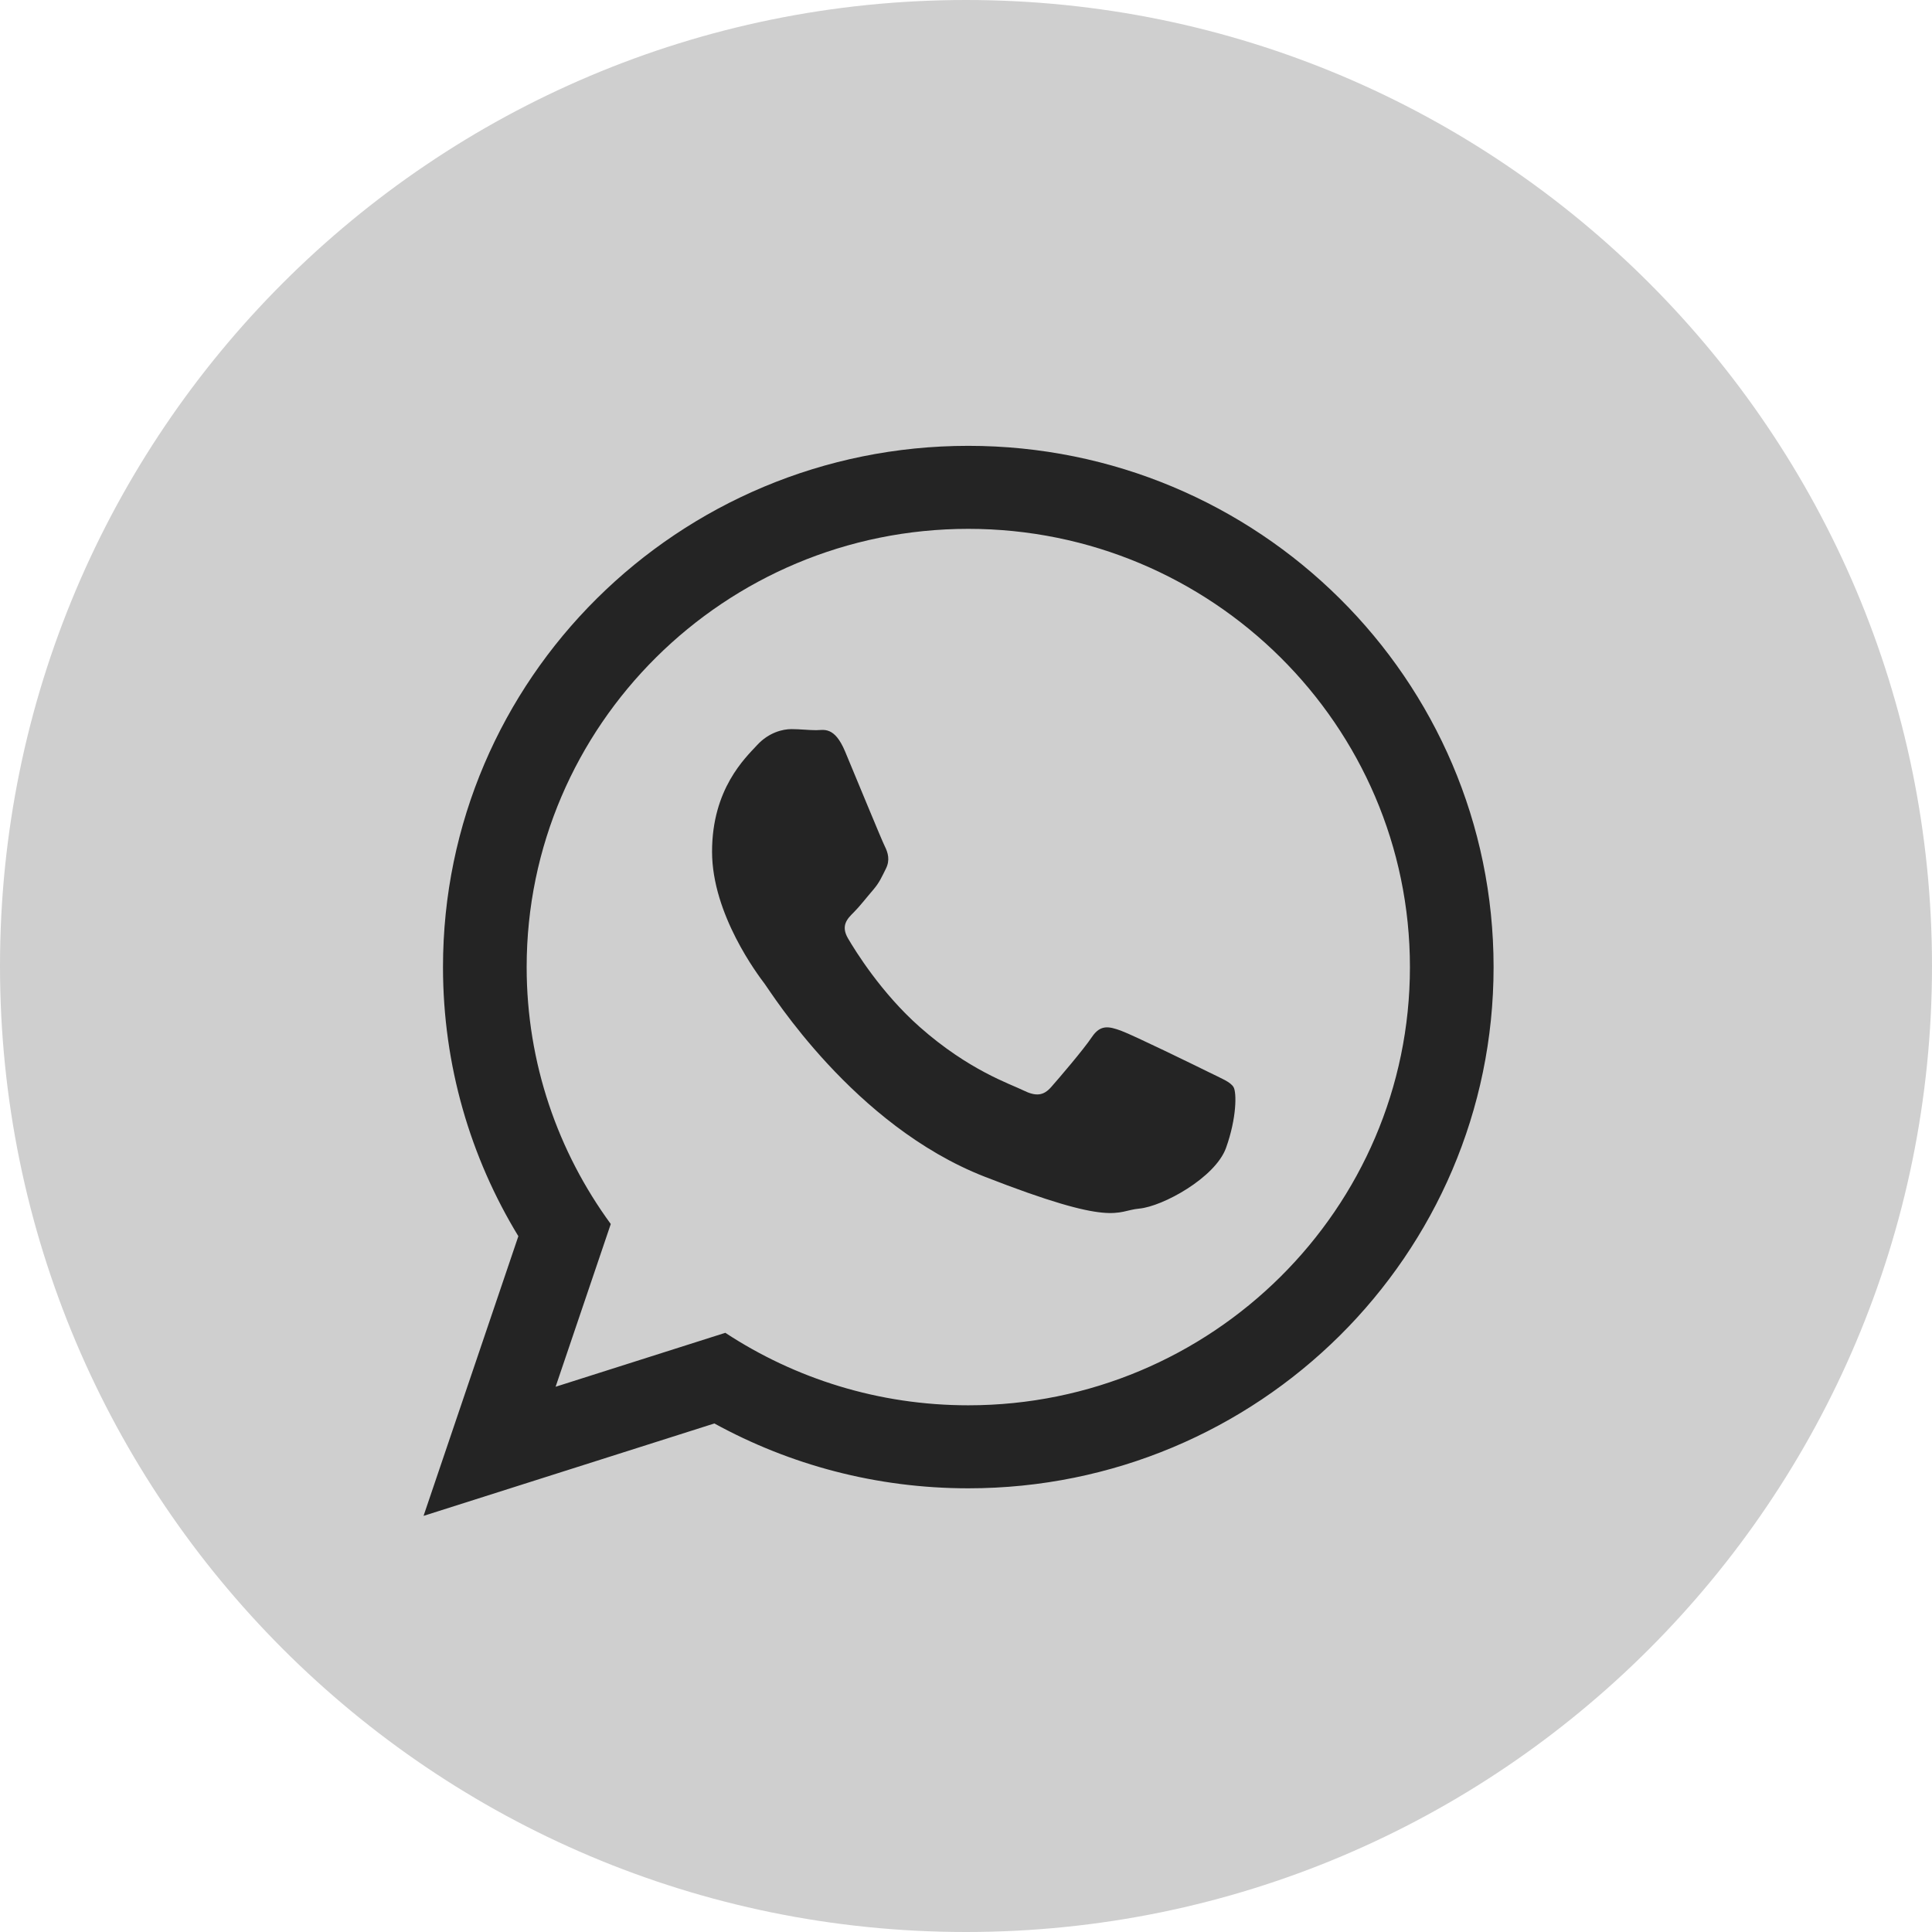 <?xml version="1.0" encoding="UTF-8"?> <svg xmlns="http://www.w3.org/2000/svg" width="1000" height="1000" viewBox="0 0 1000 1000" fill="none"> <path fill-rule="evenodd" clip-rule="evenodd" d="M500 1000C776.142 1000 1000 776.142 1000 500C1000 223.858 776.142 0 500 0C223.858 0 0 223.858 0 500C0 776.142 223.858 1000 500 1000Z" fill="#CFCFCF"></path> <path fill-rule="evenodd" clip-rule="evenodd" d="M501.187 770.347C453.514 770.347 408.726 758.163 369.76 736.778L219.23 784.612L268.301 639.861C243.55 599.203 229.292 551.523 229.292 500.556C229.292 351.553 351.021 230.766 501.194 230.766C651.347 230.766 773.077 351.553 773.077 500.556C773.077 649.56 651.354 770.347 501.187 770.347ZM501.187 273.732C375.132 273.732 272.597 375.486 272.597 500.556C272.597 550.187 288.775 596.15 316.135 633.547L287.581 717.781L375.421 689.861C411.52 713.56 454.757 727.381 501.187 727.381C627.224 727.381 729.778 625.633 729.778 500.563C729.778 375.492 627.224 273.732 501.187 273.732ZM638.48 562.692C636.806 559.941 632.363 558.279 625.71 554.975C619.04 551.67 586.264 535.664 580.166 533.467C574.049 531.264 569.6 530.15 565.163 536.772C560.726 543.393 547.95 558.279 544.055 562.692C540.166 567.11 536.283 567.664 529.618 564.353C522.96 561.049 501.483 554.064 476.018 531.535C456.209 514.009 442.83 492.372 438.947 485.744C435.058 479.129 438.535 475.553 441.871 472.261C444.867 469.295 448.535 464.538 451.87 460.679C455.206 456.815 456.314 454.064 458.529 449.646C460.757 445.233 459.643 441.375 457.975 438.058C456.307 434.753 442.972 402.212 437.421 388.969C431.87 375.738 426.326 377.941 422.43 377.941C418.541 377.941 414.098 377.387 409.655 377.387C405.212 377.387 397.987 379.043 391.877 385.658C385.772 392.279 368.56 408.279 368.56 440.815C368.56 473.356 392.43 504.796 395.772 509.203C399.101 513.609 441.864 582.556 509.612 609.036C577.384 635.51 577.384 626.68 589.606 625.578C601.809 624.476 629.021 609.584 634.591 594.144C640.135 578.692 640.135 565.449 638.48 562.692Z" fill="#242424"></path> </svg> 